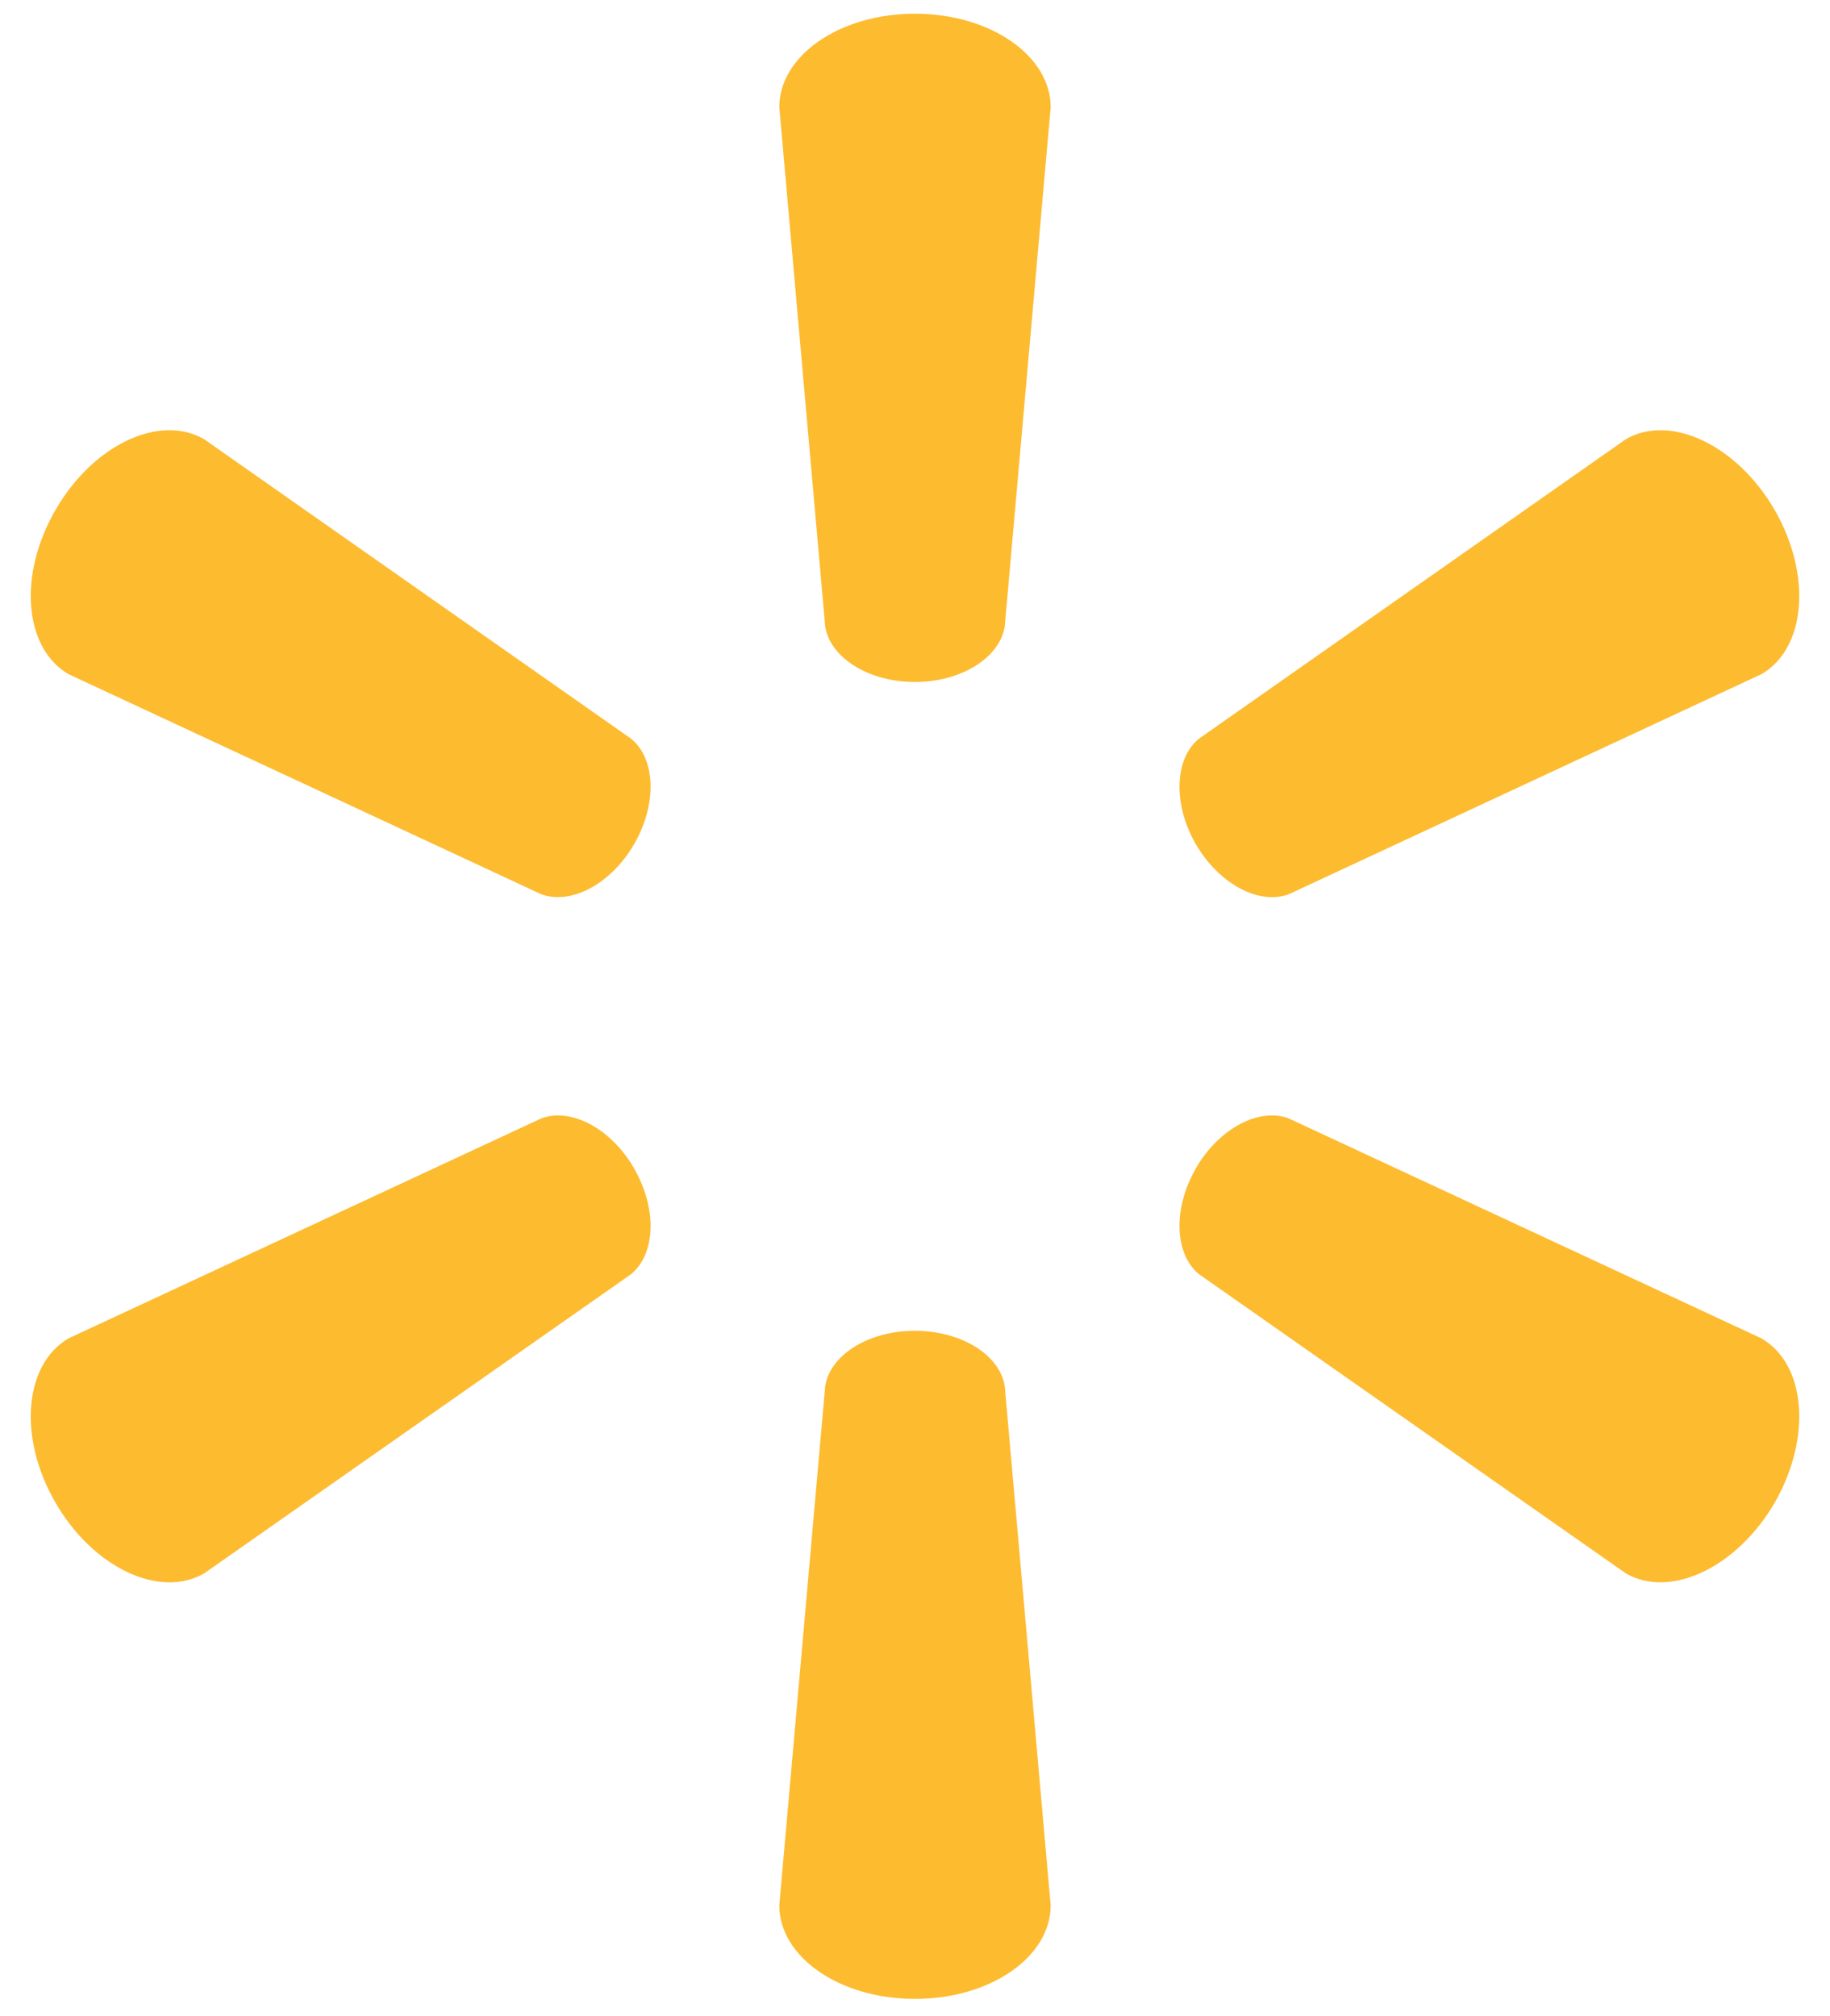 <svg xmlns="http://www.w3.org/2000/svg" width="59" height="65" viewBox="0 0 59 65" fill="none"><path d="M29.493 21.987C30.992 21.987 32.227 21.208 32.393 20.2L33.874 3.456C33.874 1.801 31.935 0.442 29.497 0.442C27.062 0.442 25.125 1.801 25.125 3.456L26.605 20.2C26.768 21.207 28.002 21.987 29.498 21.987H29.493ZM20.443 27.217C21.195 25.92 21.138 24.462 20.346 23.815L6.583 14.161C5.152 13.332 3.006 14.329 1.789 16.441C0.567 18.55 0.783 20.906 2.21 21.735L17.45 28.83C18.403 29.183 19.701 28.504 20.448 27.208L20.443 27.217ZM38.55 27.209C39.301 28.505 40.594 29.185 41.547 28.831L56.787 21.736C58.223 20.907 58.427 18.551 57.217 16.442C55.993 14.332 53.843 13.333 52.416 14.161L38.653 23.816C37.866 24.462 37.807 25.922 38.555 27.218L38.55 27.209ZM29.493 42.904C30.992 42.904 32.227 43.677 32.393 44.685L33.874 61.427C33.874 63.087 31.935 64.443 29.497 64.443C27.062 64.443 25.125 63.087 25.125 61.427L26.605 44.685C26.768 43.677 28.002 42.904 29.498 42.904H29.493ZM38.55 37.672C39.301 36.373 40.594 35.699 41.547 36.056L56.787 43.147C58.223 43.976 58.427 46.334 57.217 48.445C55.993 50.548 53.843 51.55 52.416 50.723L38.653 41.077C37.866 40.426 37.807 38.966 38.555 37.67H38.549M20.443 37.671C21.195 38.966 21.138 40.426 20.346 41.079L6.583 50.724C5.152 51.551 3.006 50.549 1.789 48.446C0.567 46.335 0.783 43.977 2.21 43.148L17.45 36.057C18.403 35.7 19.701 36.373 20.448 37.674H20.443" fill="#FDBB30"></path></svg>